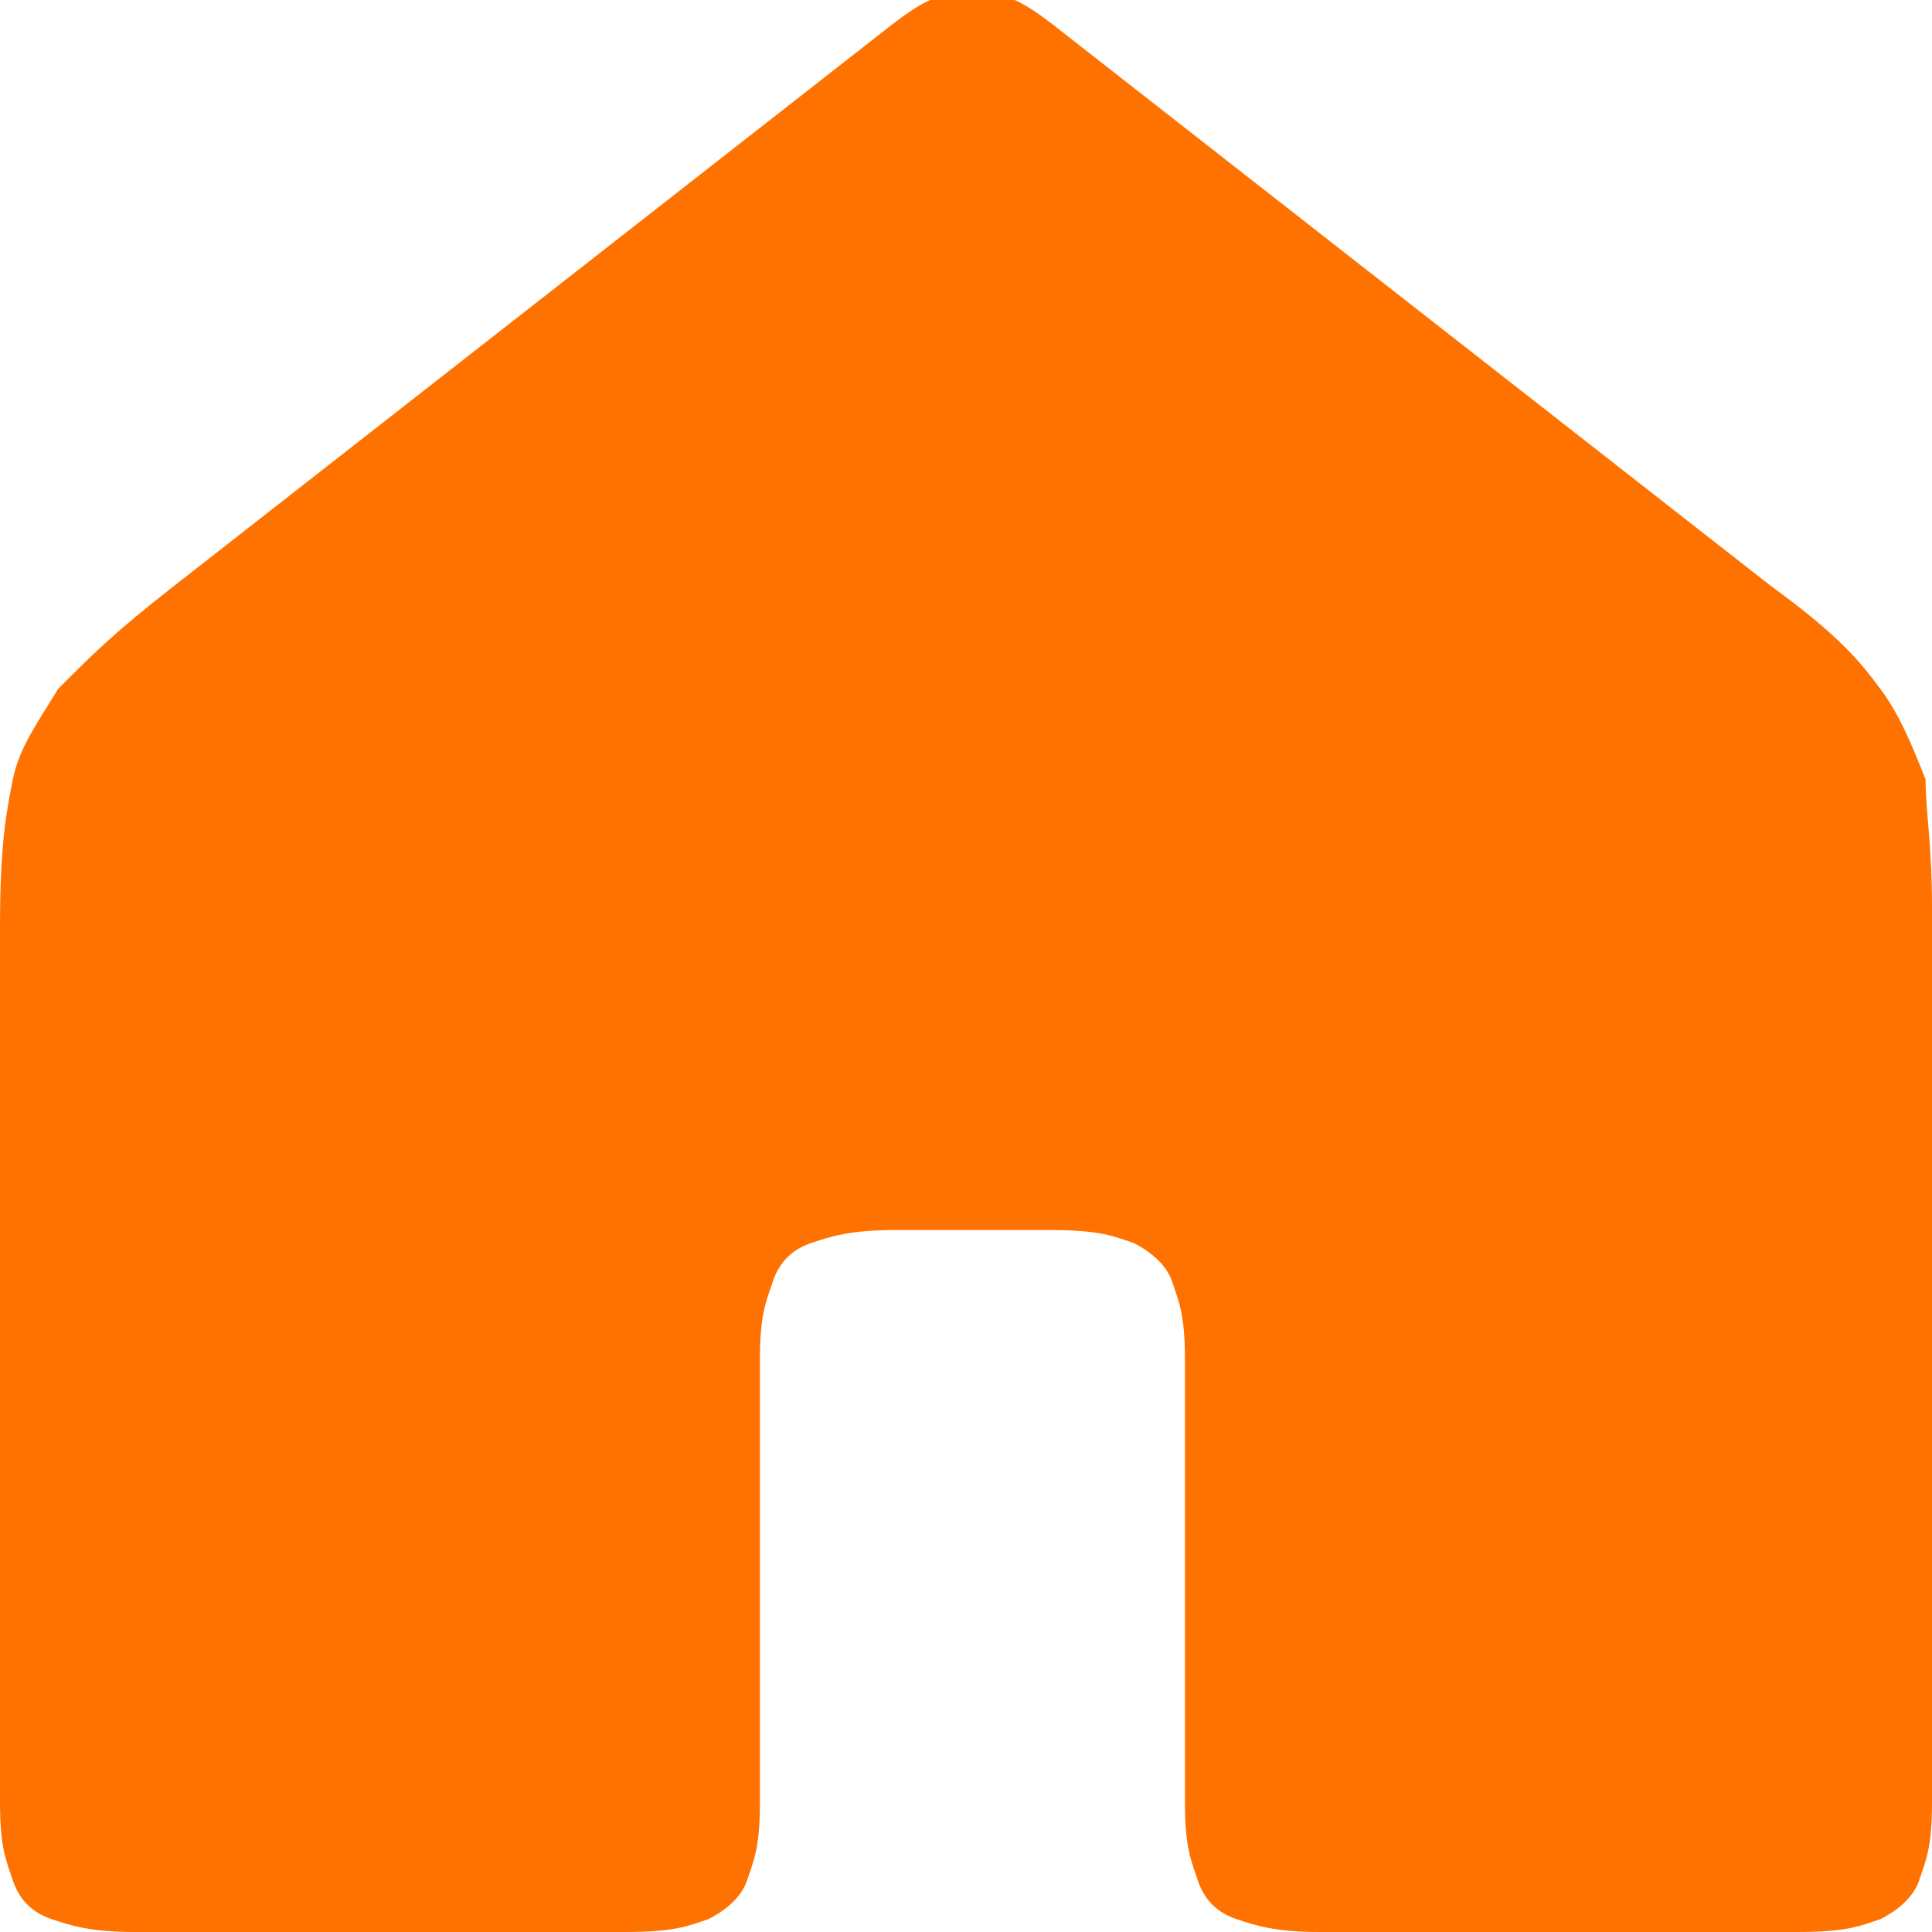 <?xml version="1.0" encoding="utf-8"?>
<!-- Generator: Adobe Illustrator 25.2.0, SVG Export Plug-In . SVG Version: 6.00 Build 0)  -->
<svg version="1.1" id="Réteg_1" xmlns="http://www.w3.org/2000/svg" xmlns:xlink="http://www.w3.org/1999/xlink" x="0px" y="0px"
	 viewBox="0 0 30 30" style="enable-background:new 0 0 30 30;" xml:space="preserve">
<style type="text/css">
	.st0{fill:#FF7200;}
</style>
<path class="st0" d="M30,14.1L30,28c0,0.7-0.1,0.9-0.2,1.2c-0.1,0.3-0.4,0.5-0.6,0.6c-0.3,0.1-0.5,0.2-1.3,0.2h-7.4
	c-0.7,0-1-0.1-1.3-0.2c-0.3-0.1-0.5-0.3-0.6-0.6c-0.1-0.3-0.2-0.5-0.2-1.2v-6.9c0-0.7-0.1-0.9-0.2-1.2c-0.1-0.3-0.4-0.5-0.6-0.6
	c-0.3-0.1-0.5-0.2-1.3-0.2h-2.4c-0.7,0-1,0.1-1.3,0.2c-0.3,0.1-0.5,0.3-0.6,0.6c-0.1,0.3-0.2,0.5-0.2,1.2V28c0,0.7-0.1,0.9-0.2,1.2
	c-0.1,0.3-0.4,0.5-0.6,0.6c-0.3,0.1-0.5,0.2-1.3,0.2H2.1c-0.7,0-1-0.1-1.3-0.2c-0.3-0.1-0.5-0.3-0.6-0.6C0.1,28.9,0,28.7,0,28V14.4
	c0-1.3,0.1-1.8,0.2-2.3c0.1-0.5,0.4-0.9,0.7-1.4l0.2-0.2c0.3-0.3,0.7-0.7,1.6-1.4l11-8.6c0.5-0.4,0.7-0.5,1-0.6
	c0.3-0.1,0.5-0.1,0.8,0c0.3,0.1,0.5,0.2,1,0.6l11,8.6c1.1,0.8,1.4,1.2,1.7,1.6c0.3,0.4,0.5,0.9,0.7,1.4C29.9,12.6,30,13.1,30,14.1z"
	/>
</svg>
